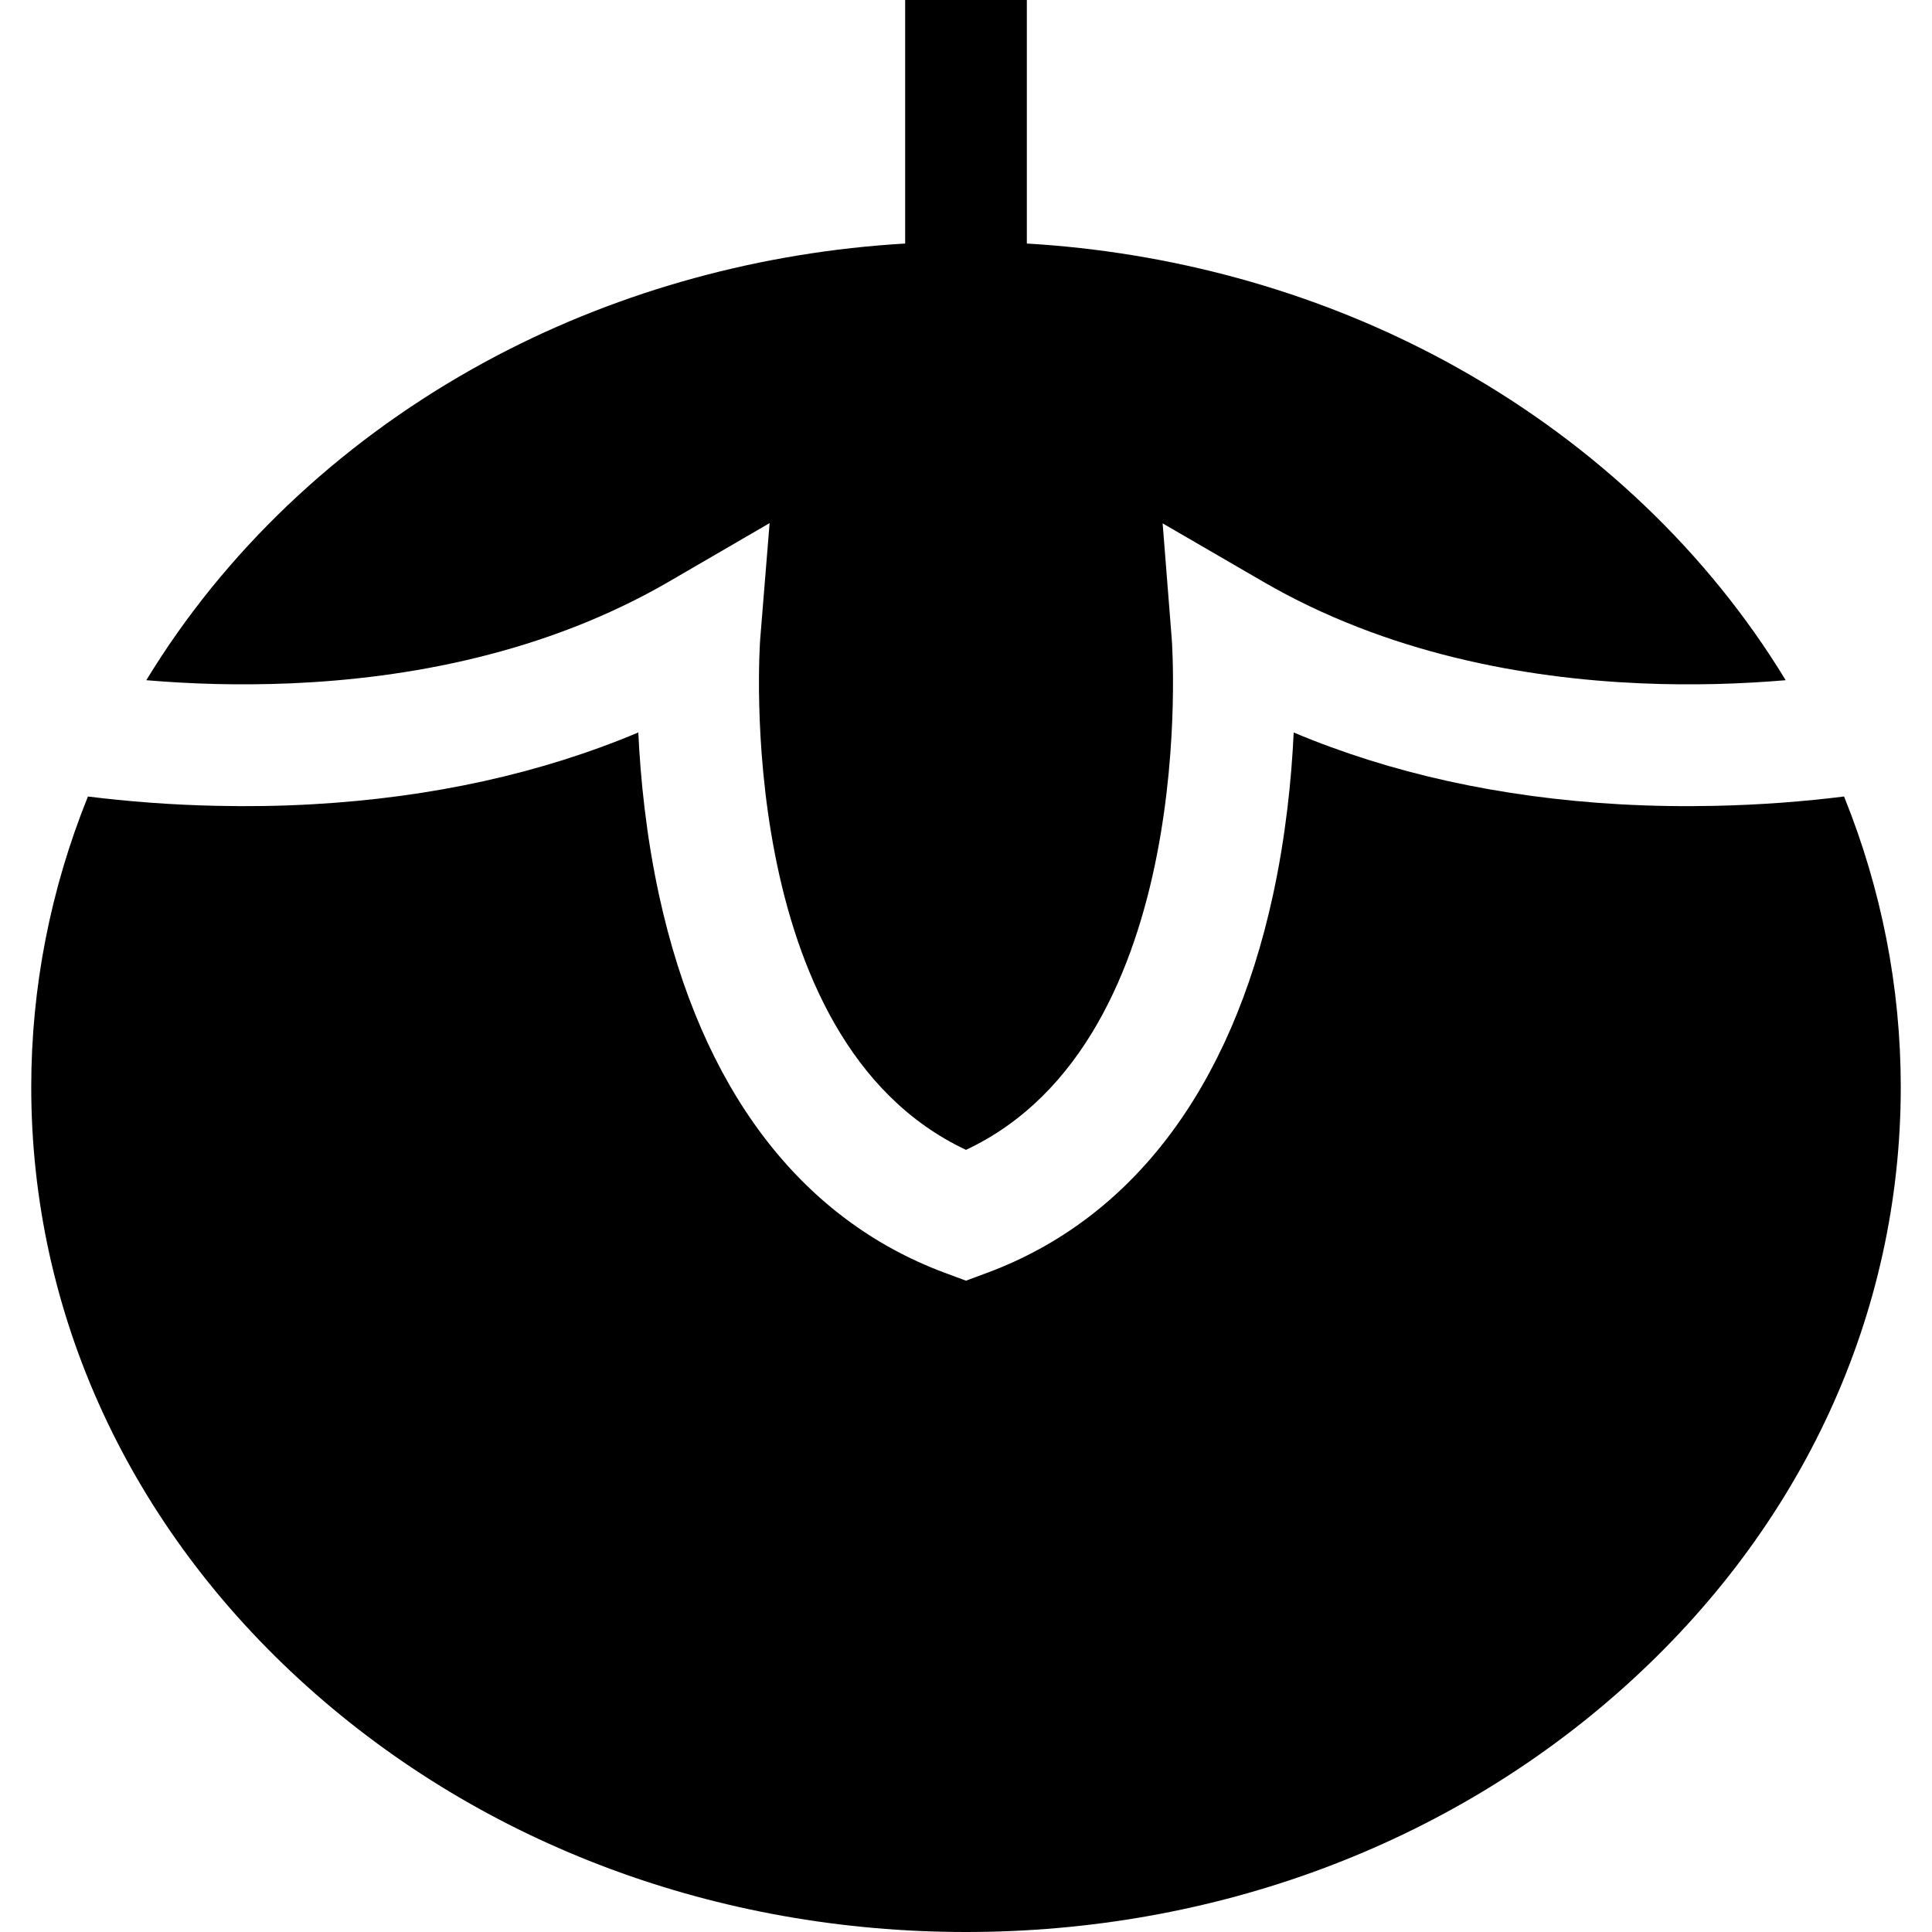<?xml version="1.0" encoding="iso-8859-1"?>
<!-- Uploaded to: SVG Repo, www.svgrepo.com, Generator: SVG Repo Mixer Tools -->
<svg fill="#000000" height="800px" width="800px" version="1.1" id="Layer_1" xmlns="http://www.w3.org/2000/svg" xmlns:xlink="http://www.w3.org/1999/xlink" 
	 viewBox="0 0 512 512" xml:space="preserve">
<g>
	<g>
		<path d="M488.695,211.081c-4.988,0.623-10.62,1.204-16.768,1.655c-5.407,0.398-11.211,0.688-17.349,0.817
			c-7.987,0.183-16.521,0.086-25.454-0.419c-31.591-1.795-60.506-8.18-86.282-19.015c-0.57,12.136-2.053,27.27-5.514,43.19
			c-11.125,51.144-37.31,85.724-75.716,99.998L256,339.392l-5.622-2.085c-38.396-14.275-64.58-48.854-75.705-99.998
			c-3.461-15.93-4.945-31.054-5.514-43.2c-25.776,10.846-54.691,17.231-86.293,19.026c-8.922,0.505-17.467,0.602-25.443,0.419
			c-6.138-0.129-11.942-0.419-17.349-0.817c-6.148-0.451-11.781-1.032-16.768-1.655c-9.9,24.508-15.027,50.563-15.027,76.963
			c0,60.152,25.991,116.605,73.19,158.957C128.173,488.922,190.161,512,256,512s127.827-23.078,174.532-64.999
			c47.199-42.351,73.19-98.805,73.19-158.957C503.721,261.644,498.595,235.589,488.695,211.081z"/>
	</g>
</g>
<g>
	<g>
		<path d="M469.121,173.771c-21.616-32.903-52.401-60.442-89.023-79.64c-32.914-17.241-69.933-27.356-107.974-29.592V0h-32.247
			v64.539c-38.041,2.236-75.06,12.351-107.974,29.592c-36.622,19.198-67.407,46.737-89.023,79.64
			c-1.408,2.15-2.784,4.31-4.106,6.492c5.622,0.473,11.824,0.849,18.488,1.01c6.277,0.151,12.953,0.107,19.929-0.183
			c30.774-1.333,67.278-7.901,100.095-26.959l26.668-15.5l-2.494,30.742c-0.086,1.075-7.6,106.136,54.541,135.352
			c62.151-29.216,54.616-134.277,54.53-135.363l-2.419-30.667l26.593,15.436c32.828,19.069,69.342,25.626,100.116,26.959
			c6.965,0.301,13.651,0.333,19.918,0.183c6.664-0.161,12.867-0.537,18.488-1.01C471.905,178.081,470.529,175.921,469.121,173.771z"
			/>
	</g>
</g>
</svg>